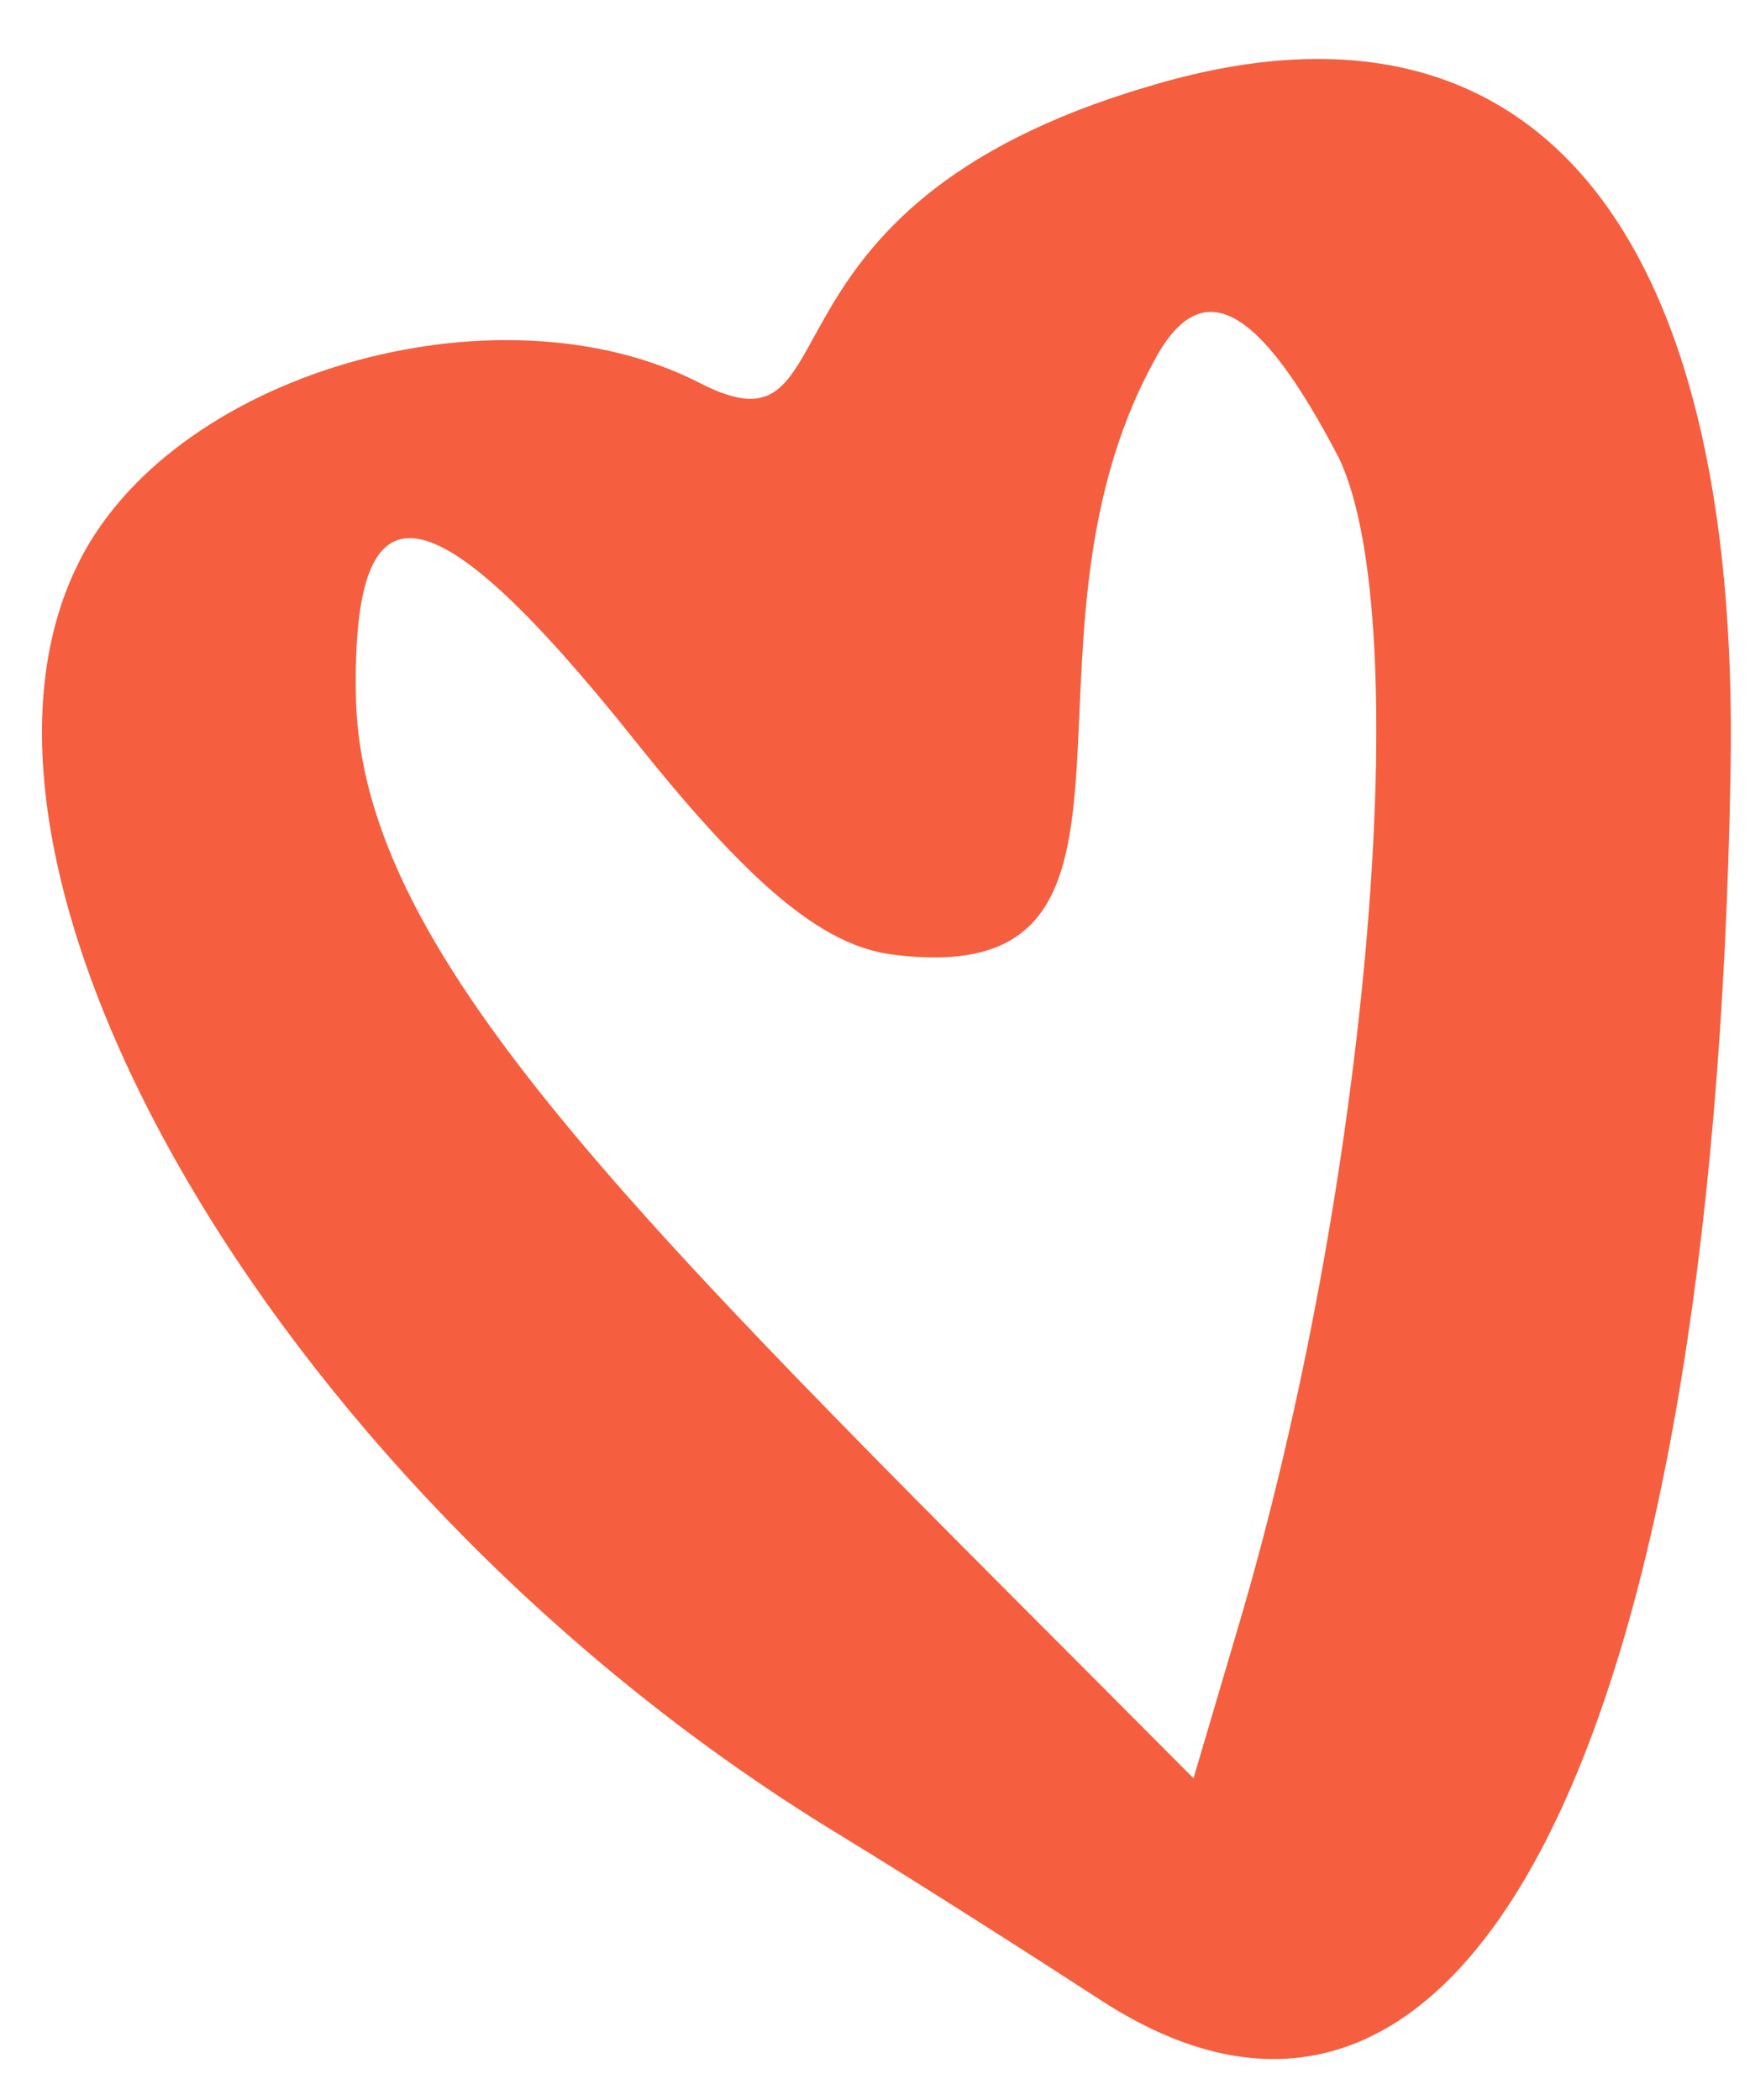 <?xml version="1.0" encoding="UTF-8"?> <svg xmlns="http://www.w3.org/2000/svg" width="25" height="30" viewBox="0 0 25 30" fill="none"> <path d="M16.423 1.23C10.488 2.967 12.273 6.634 10.006 5.476C7.111 3.981 2.382 5.332 1.079 8.13C-1.044 12.617 4.119 21.399 11.936 26.176C13.045 26.851 14.782 27.961 15.747 28.588C20.91 31.918 24.481 25.018 24.722 11.025C24.867 3.209 21.875 -0.41 16.423 1.23ZM17.677 23.281L17.05 25.404C9.378 17.683 5.133 13.775 5.084 9.915C5.036 6.779 6.146 6.924 9.041 10.543C10.729 12.666 11.743 13.486 12.708 13.631C17.002 14.21 14.252 9.288 16.471 5.187C17.147 3.884 17.967 4.318 19.125 6.538C20.235 8.854 19.559 16.96 17.677 23.281Z" fill="#F55F3F"></path> </svg> 